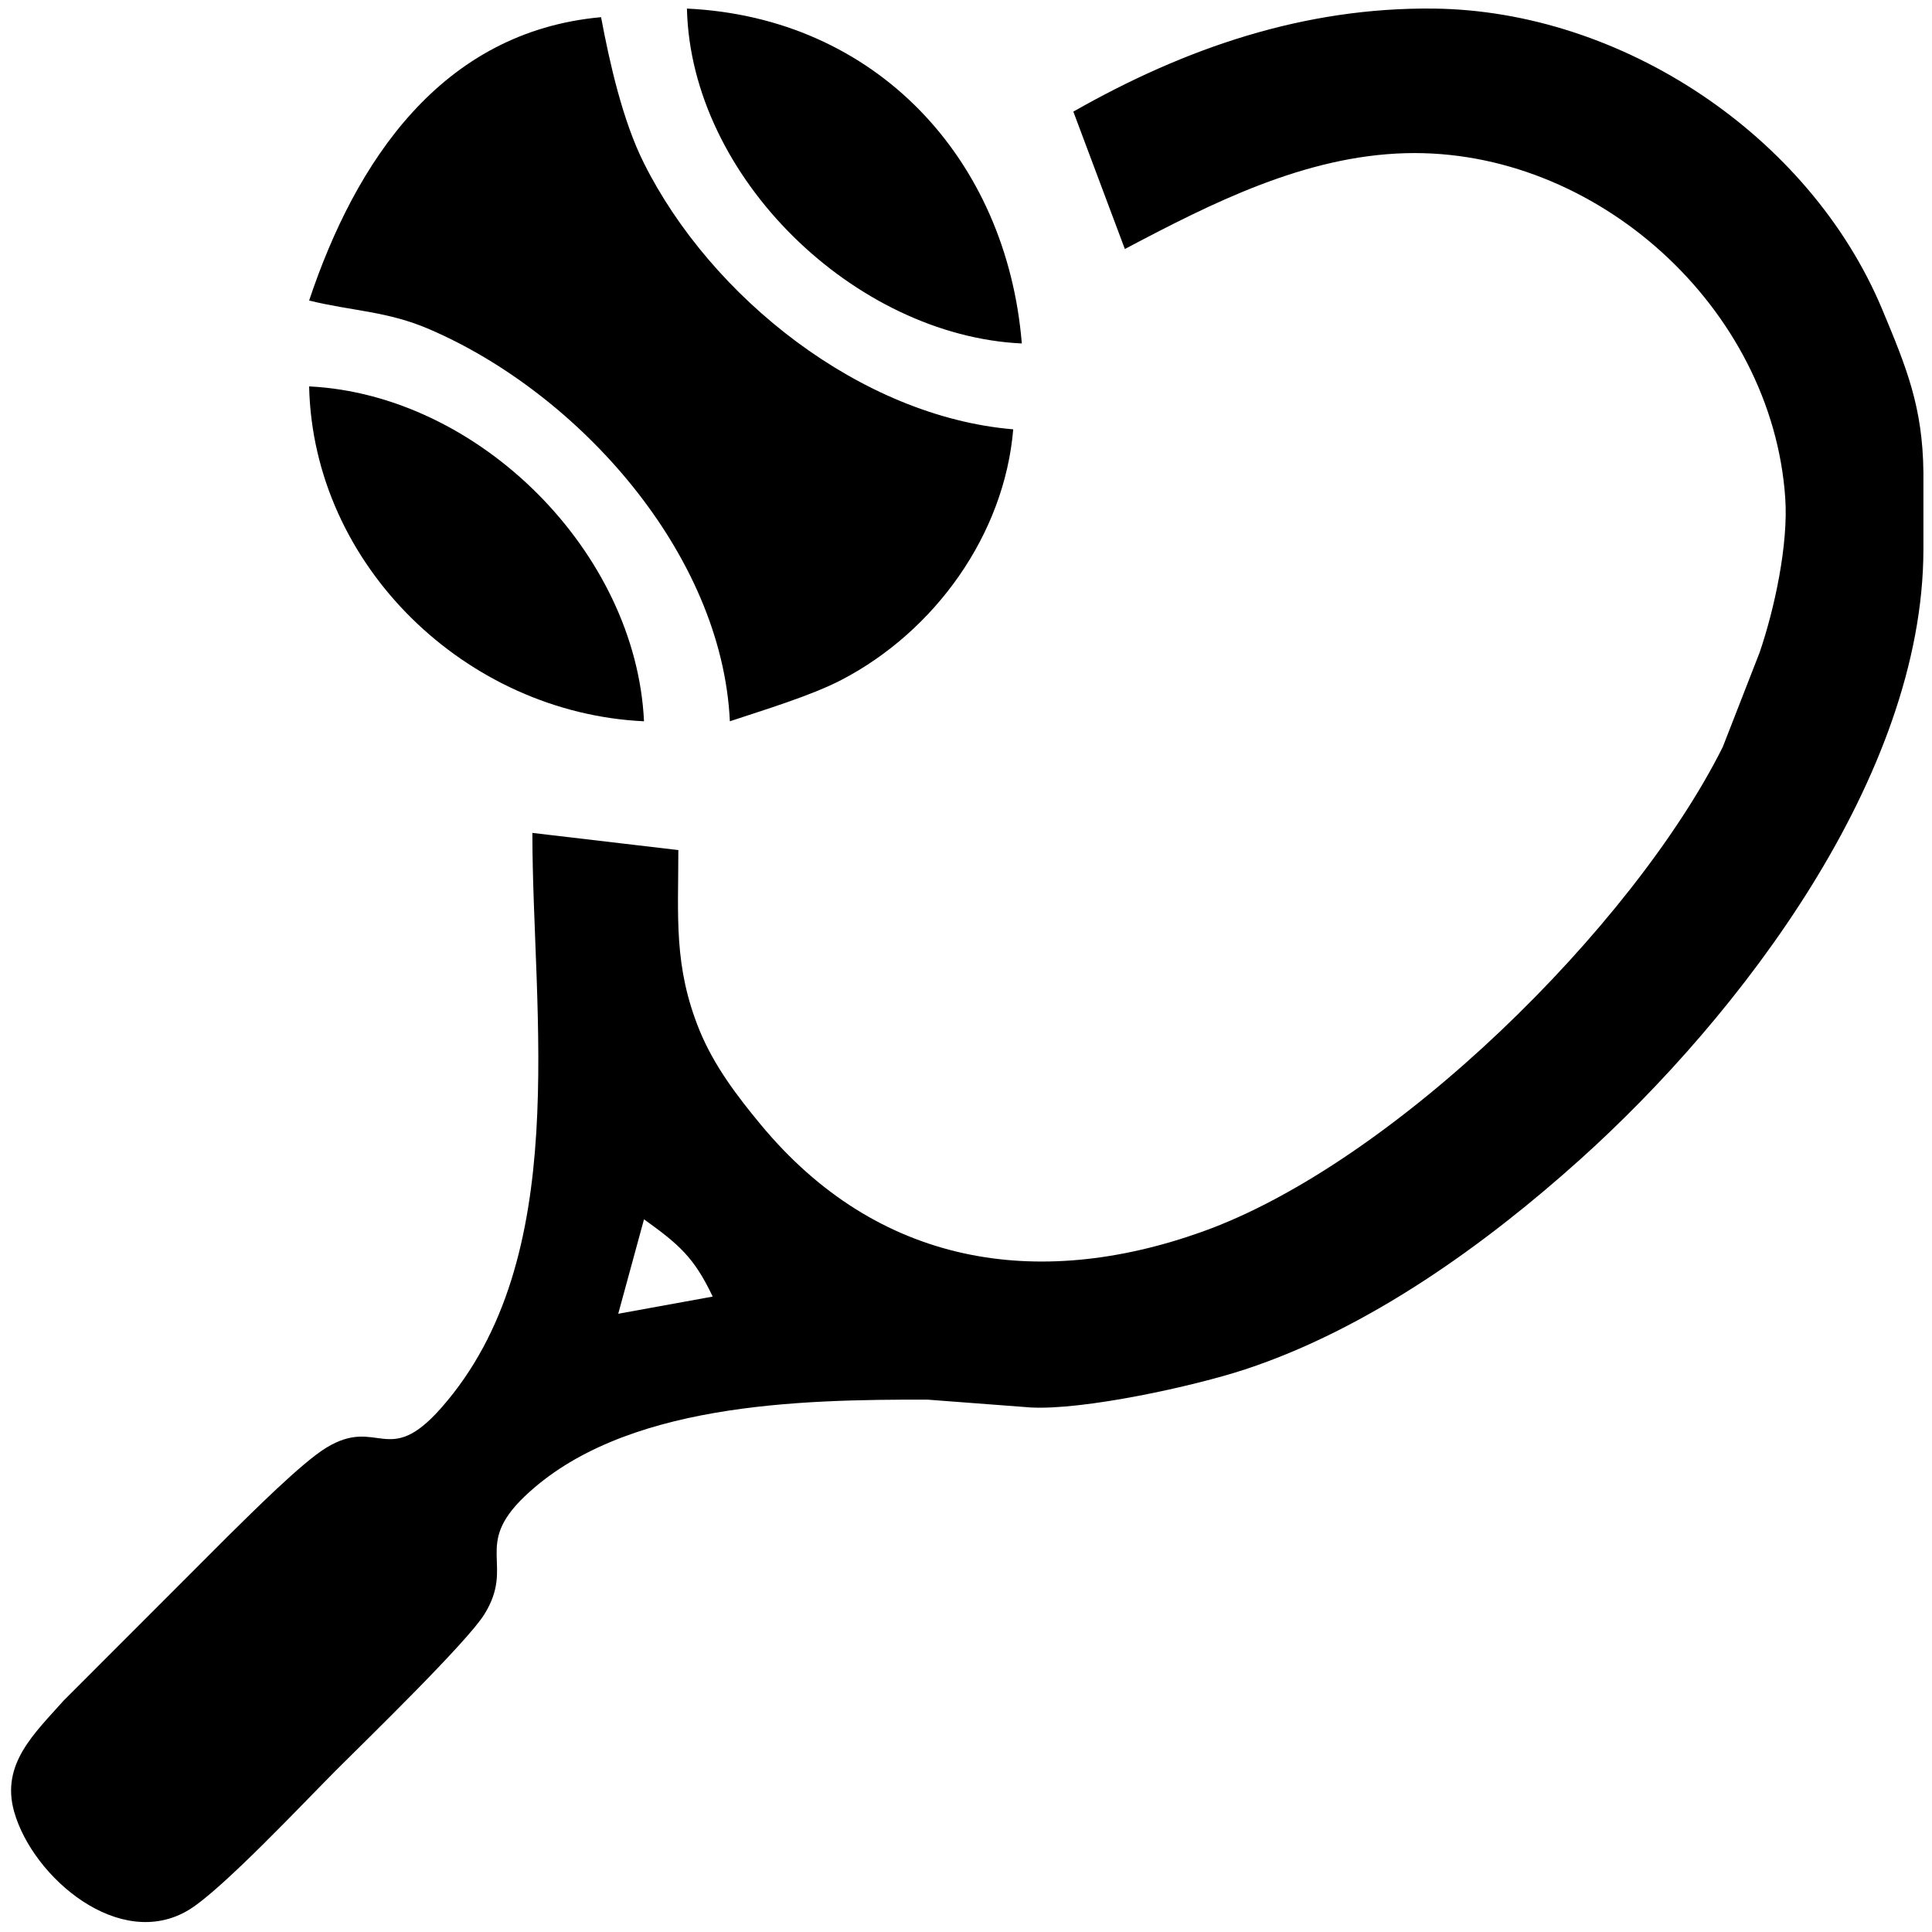 <?xml version="1.0" encoding="UTF-8" standalone="no"?>
<!DOCTYPE svg PUBLIC "-//W3C//DTD SVG 20010904//EN"
              "http://www.w3.org/TR/2001/REC-SVG-20010904/DTD/svg10.dtd">

<svg xmlns="http://www.w3.org/2000/svg"
     width="450px" height="450px"
     viewBox="0 0 225 225">
  <path id="svg-tennis"
        fill="black" stroke="none" stroke-width="0"
        d="M 119.00,40.00
           C 99.57,39.09 80.45,20.68 80.00,1.00
             102.02,2.03 117.24,18.50 119.00,40.00 Z
           M 167.00,1.00
           C 188.89,1.26 210.73,15.80 219.19,36.00
             222.07,42.89 223.91,47.40 224.00,55.00
             224.00,55.00 224.00,64.00 224.00,64.00
             223.96,90.36 202.72,118.23 184.00,135.05
             172.89,145.03 159.31,154.77 145.00,159.48
             139.02,161.45 126.15,164.26 120.00,163.91
             120.00,163.91 108.00,163.00 108.00,163.00
             93.13,162.98 72.48,163.37 61.07,174.30
             55.07,180.05 60.01,182.19 56.41,188.00
             54.37,191.28 42.61,202.69 39.15,206.15
             35.40,209.91 25.87,220.06 22.00,222.42
             13.96,227.30 3.82,218.66 1.65,211.00
             0.07,205.43 4.02,201.87 7.42,198.04
             7.42,198.04 26.72,178.73 26.72,178.73
             29.32,176.18 35.15,170.33 38.00,168.60
             44.05,164.92 45.15,171.04 51.38,163.97
             66.75,146.54 62.00,118.23 62.00,97.00
             62.00,97.00 79.00,99.00 79.00,99.00
             79.00,106.78 78.43,112.54 81.47,120.00
             83.15,124.10 85.81,127.61 88.62,131.00
             102.16,147.33 120.68,150.35 140.00,143.45
             162.24,135.51 190.16,107.93 200.63,87.00
             200.63,87.00 204.92,76.00 204.92,76.00
             206.67,70.89 208.28,63.39 207.91,58.00
             206.39,35.81 185.86,17.26 163.72,17.84
             151.98,18.15 141.16,23.63 131.00,29.00
             131.00,29.00 125.00,13.00 125.00,13.00
             138.06,5.57 151.89,0.83 167.00,1.00 Z
           M 70.00,2.00
           C 71.02,7.42 72.52,14.07 74.99,19.00
             82.81,34.64 100.26,48.51 118.00,50.00
             116.97,62.27 108.88,73.51 98.00,79.18
             94.45,81.03 88.92,82.69 85.00,84.00
             84.09,64.45 67.39,45.82 50.00,38.34
             45.09,36.22 41.02,36.24 36.00,35.00
             41.41,18.81 51.39,3.69 70.00,2.00 Z
           M 75.00,84.00
           C 54.36,83.04 36.47,65.95 36.00,45.00
             55.79,45.97 74.08,64.29 75.00,84.00 Z
           M 72.00,153.00
           C 72.00,153.00 83.00,151.00 83.00,151.00
             80.83,146.42 79.06,144.92 75.00,142.00
             75.00,142.00 72.00,153.00 72.00,153.00 Z" />
</svg>
